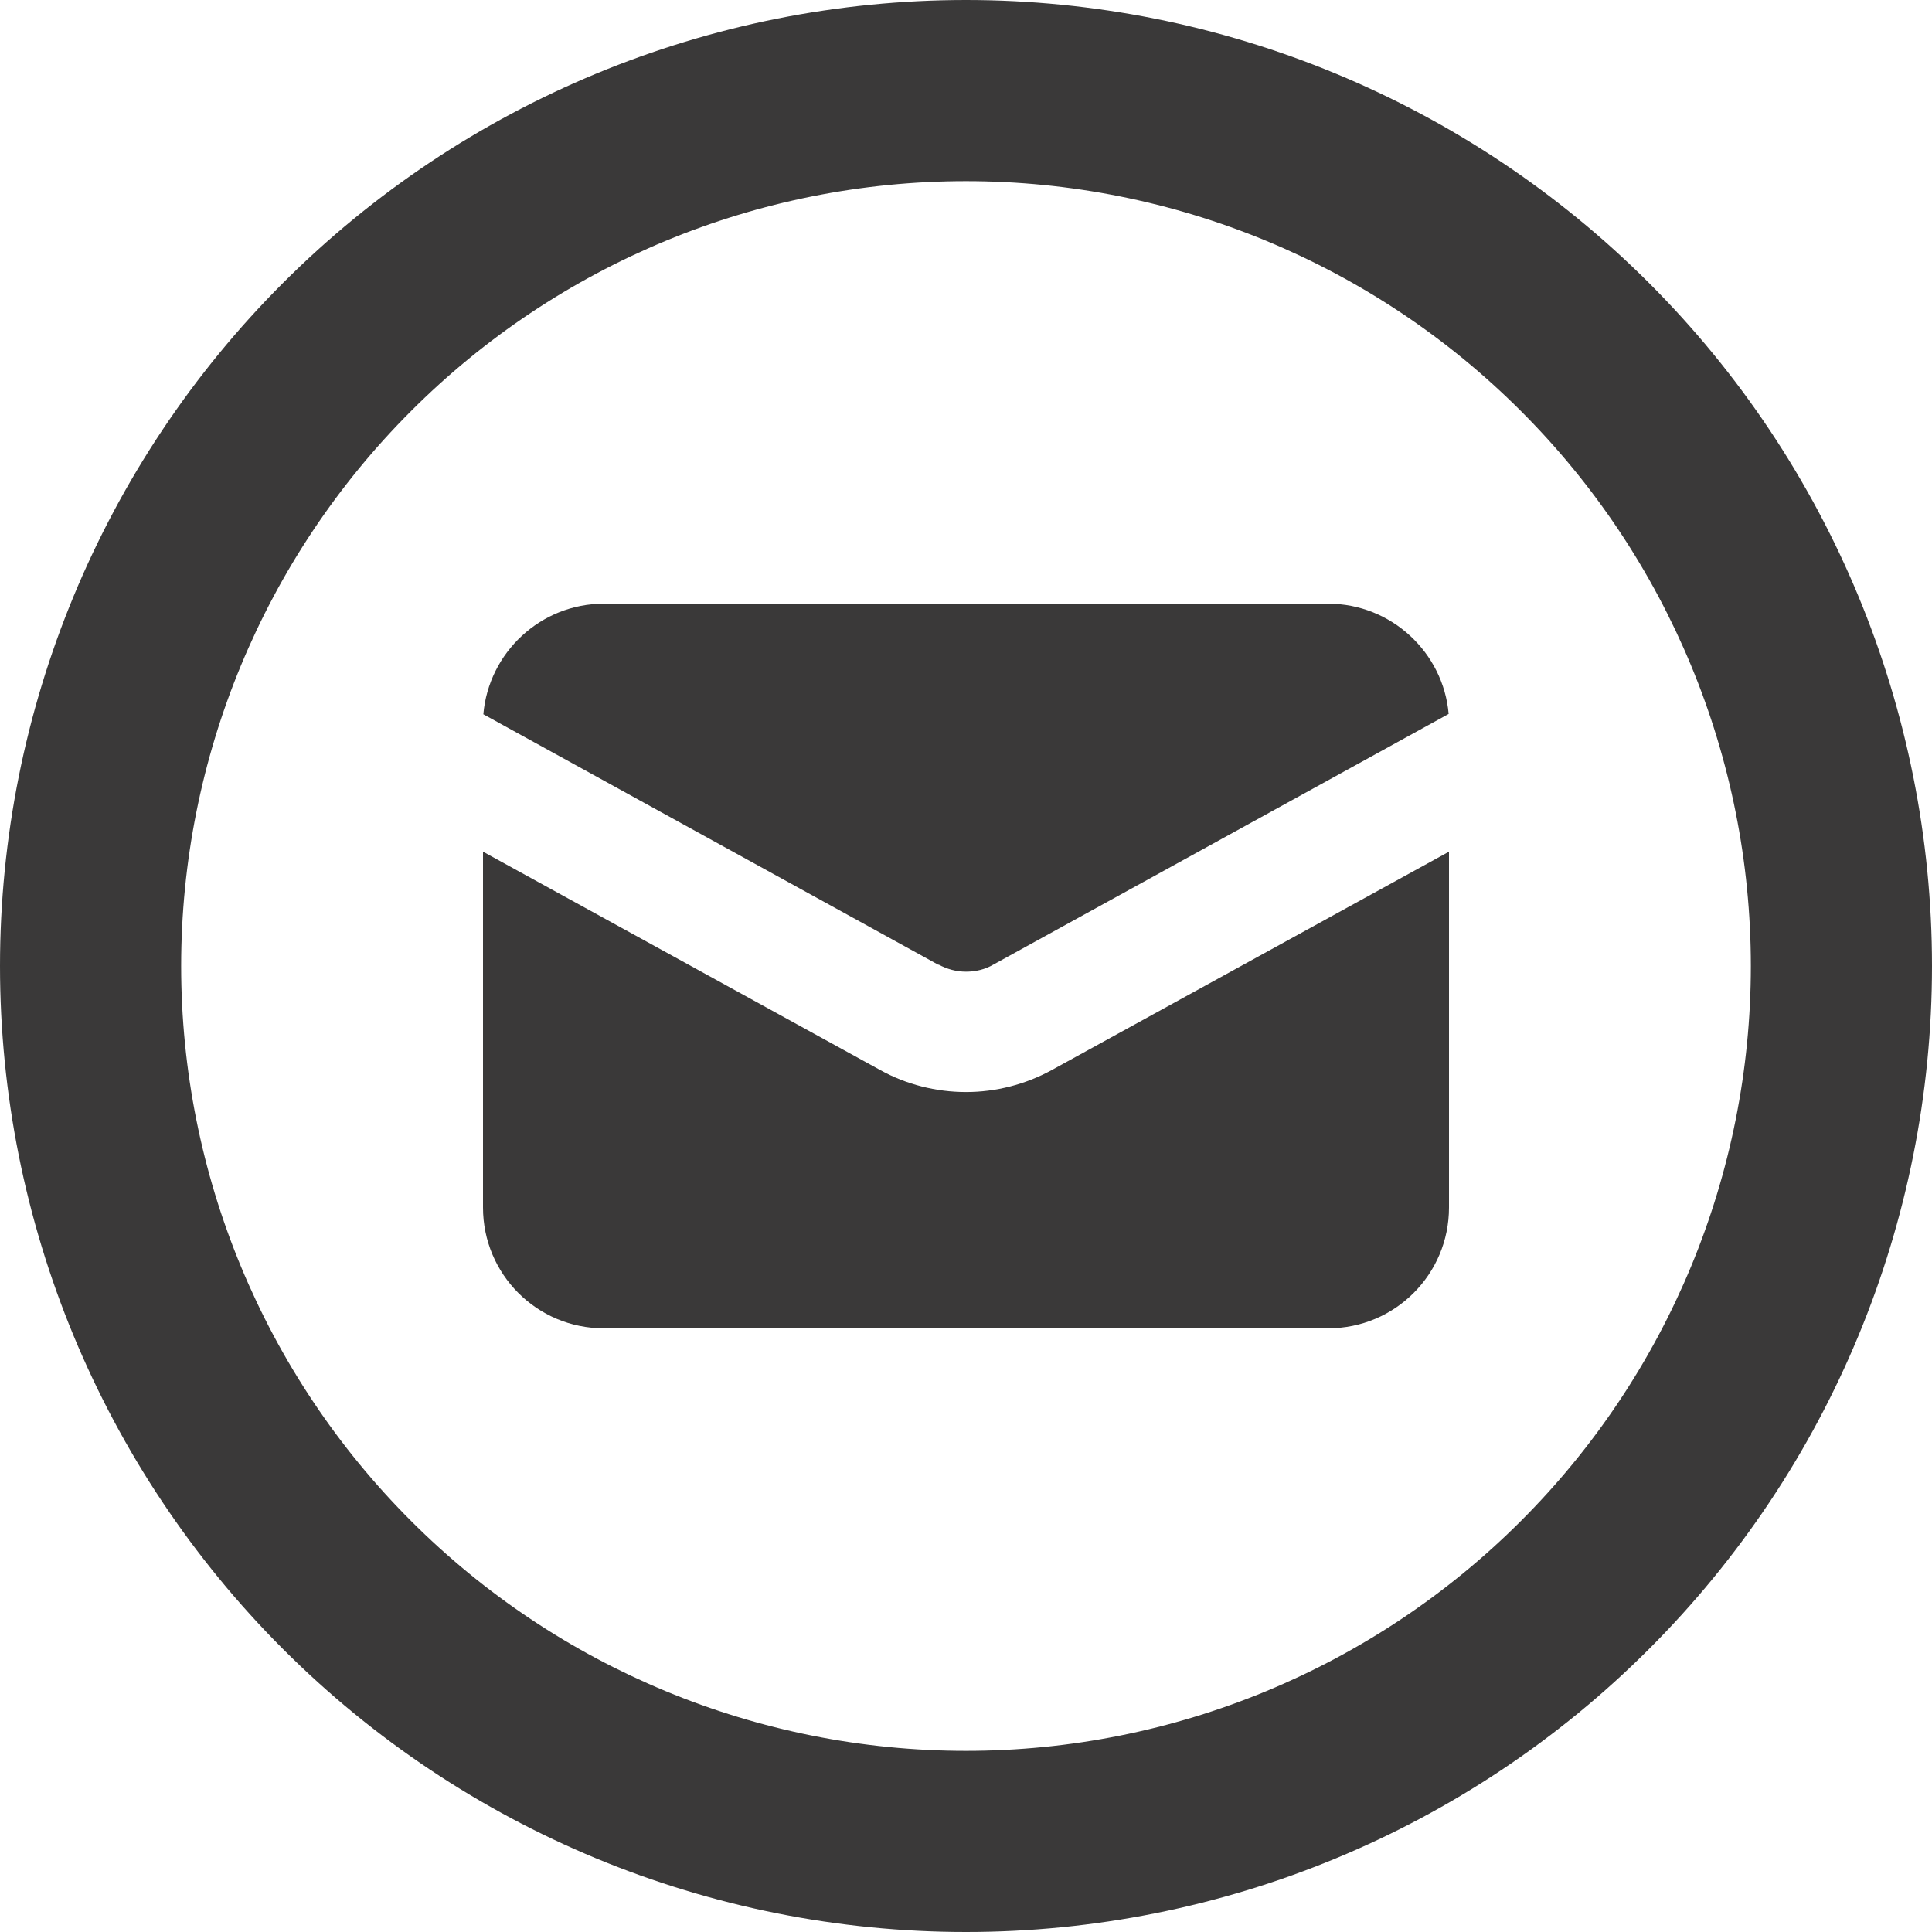 <svg width="17" height="17" viewBox="0 0 17 17" fill="none" xmlns="http://www.w3.org/2000/svg">
<g clip-path="url(#clip0_222_99)">
<path d="M8.5 1.594C10.332 1.594 12.088 2.321 13.383 3.617C14.679 4.912 15.406 6.668 15.406 8.5C15.406 10.332 14.679 12.088 13.383 13.383C12.088 14.679 10.332 15.406 8.5 15.406C6.668 15.406 4.912 14.679 3.617 13.383C2.321 12.088 1.594 10.332 1.594 8.5C1.594 6.668 2.321 4.912 3.617 3.617C4.912 2.321 6.668 1.594 8.5 1.594ZM8.5 17C10.754 17 12.916 16.105 14.51 14.51C16.105 12.916 17 10.754 17 8.5C17 6.246 16.105 4.084 14.51 2.49C12.916 0.896 10.754 0 8.5 0C6.246 0 4.084 0.896 2.49 2.49C0.896 4.084 0 6.246 0 8.5C0 10.754 0.896 12.916 2.49 14.51C4.084 16.105 6.246 17 8.5 17ZM8.258 8.487C8.331 8.527 8.414 8.55 8.5 8.55C8.586 8.55 8.669 8.53 8.742 8.487L12.747 6.282C12.7 5.741 12.242 5.312 11.688 5.312H5.312C4.758 5.312 4.3 5.741 4.253 6.285L8.258 8.49V8.487ZM9.254 9.416C9.021 9.543 8.762 9.609 8.5 9.609C8.238 9.609 7.975 9.543 7.746 9.416L4.25 7.494V10.625C4.25 11.213 4.725 11.688 5.312 11.688H11.688C12.275 11.688 12.75 11.213 12.75 10.625V7.494L9.254 9.416Z" fill="#3A3939"/>
</g>
<defs>
<clipPath id="clip0_222_99">
<rect width="17" height="17" fill="white"/>
</clipPath>
</defs>
</svg>
